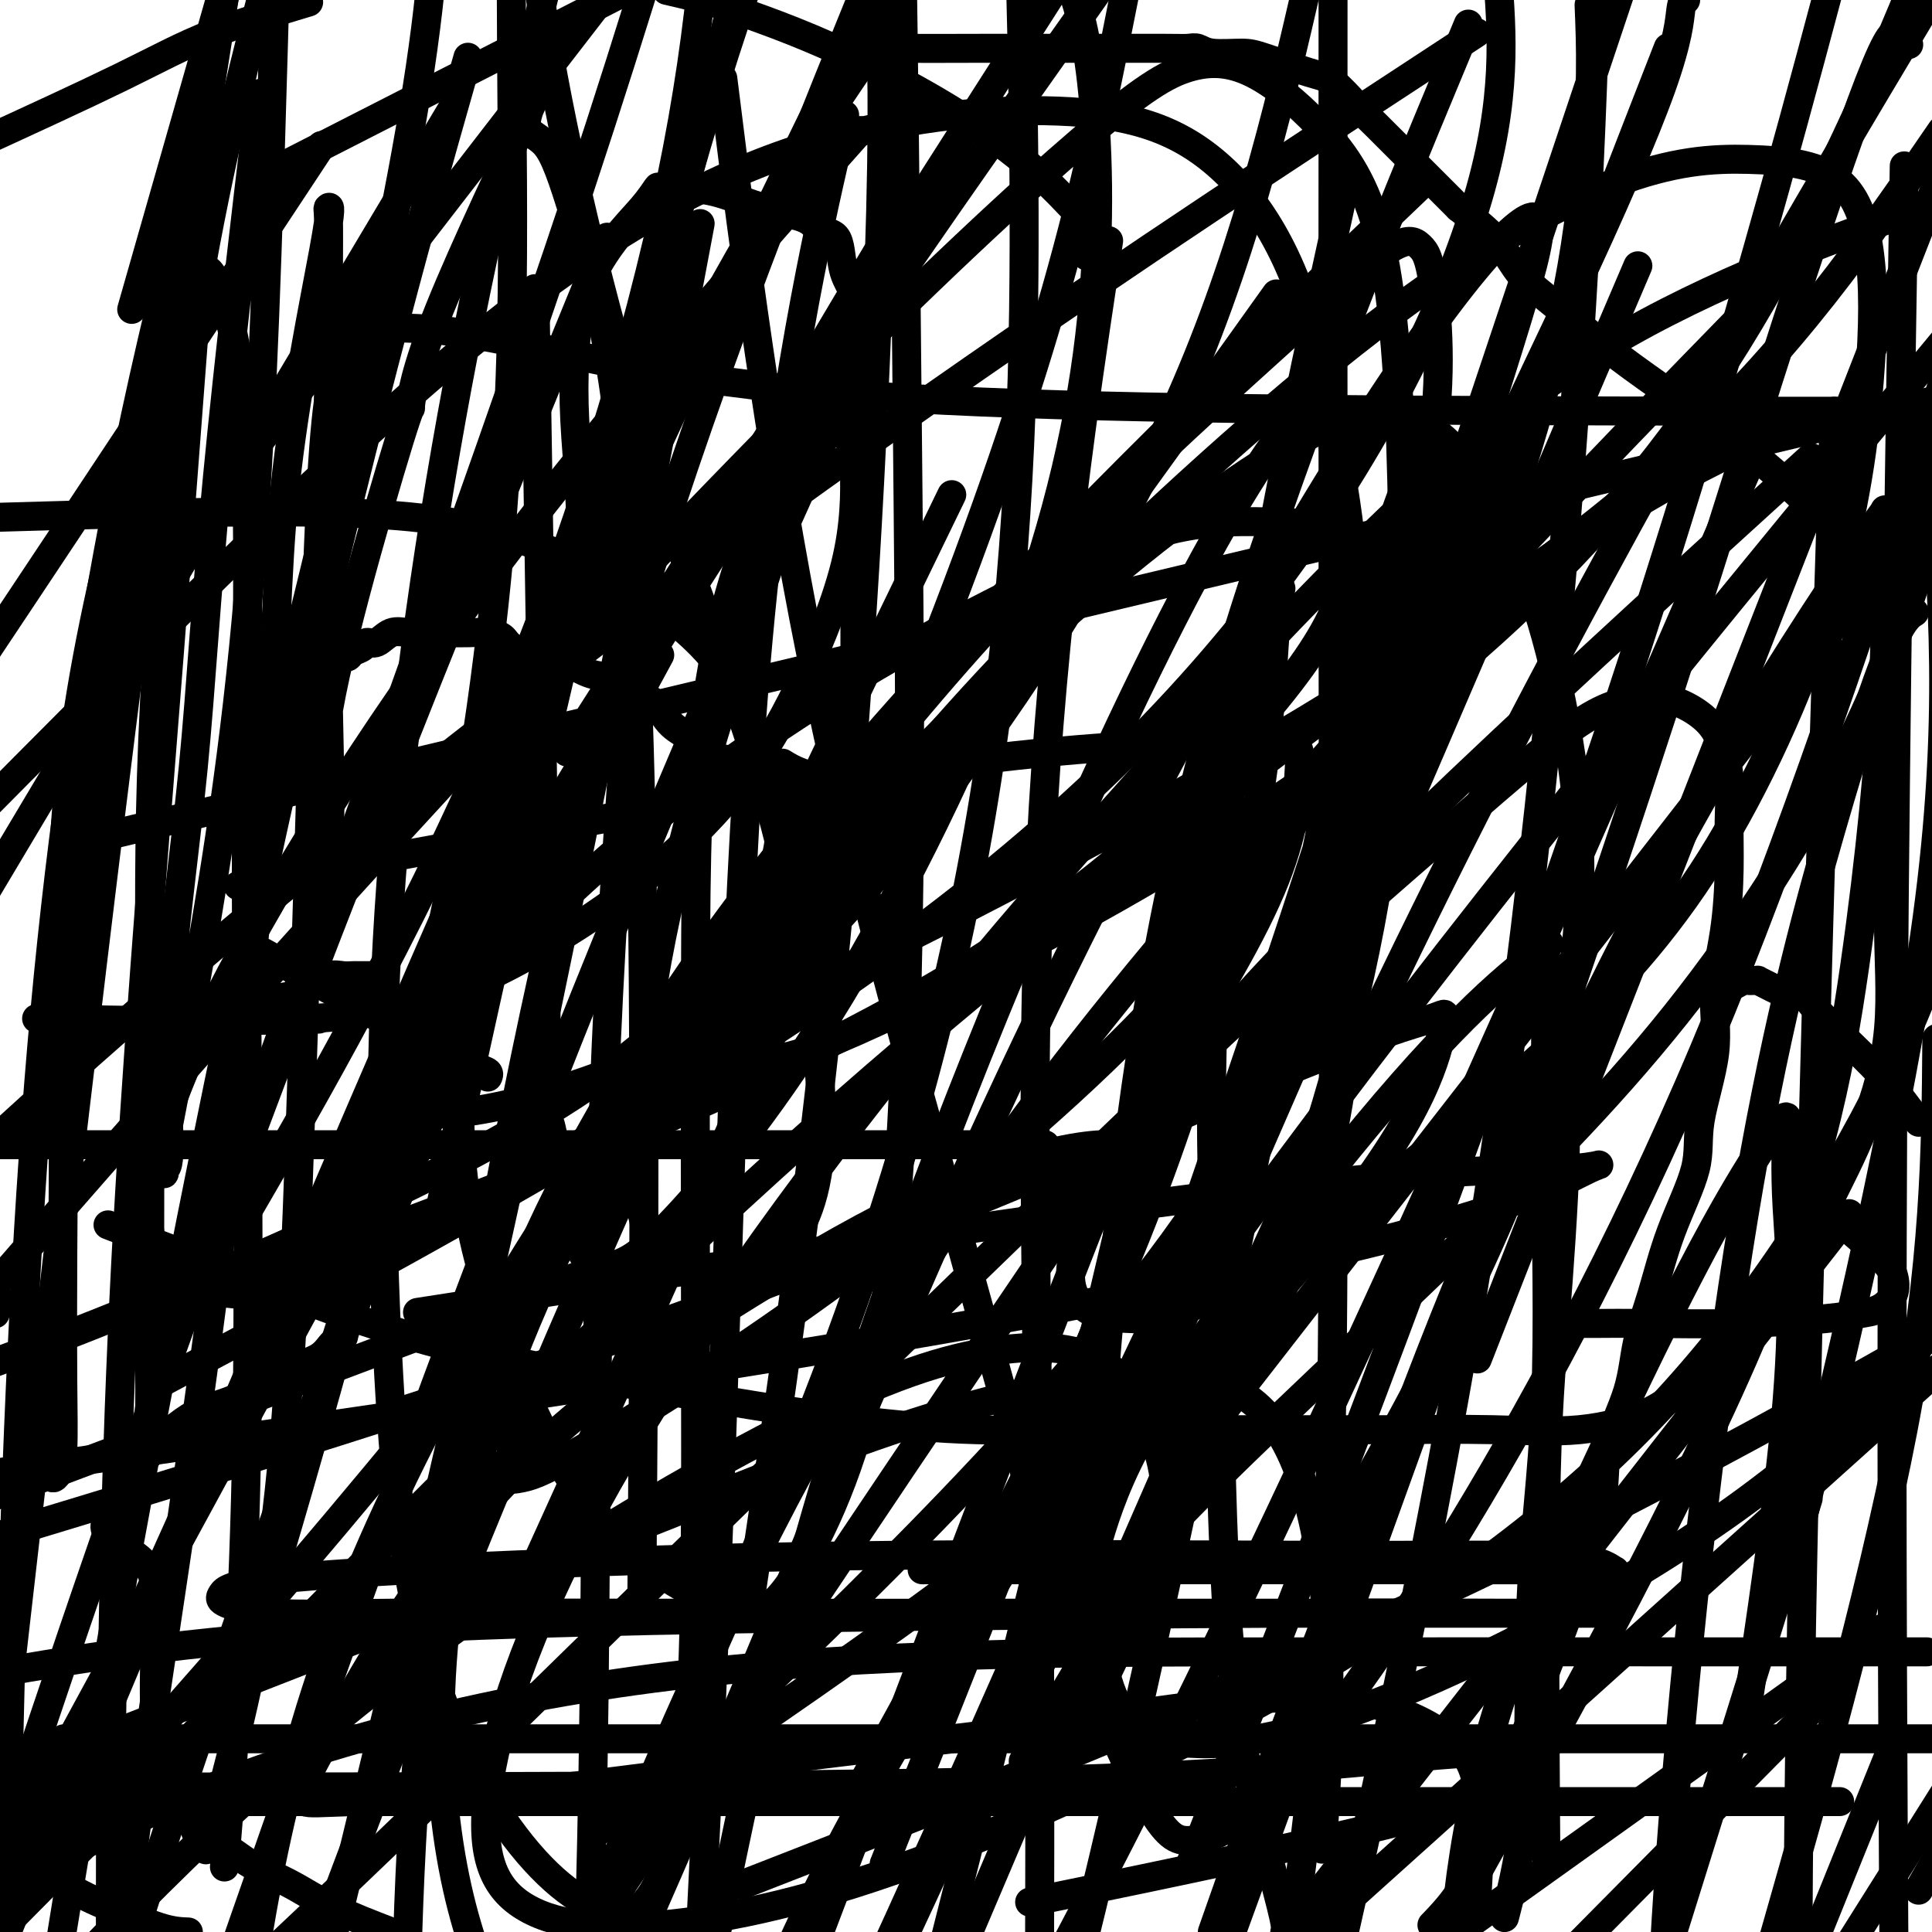 <svg viewBox='0 0 400 400' version='1.1' xmlns='http://www.w3.org/2000/svg' xmlns:xlink='http://www.w3.org/1999/xlink'><g fill='none' stroke='#000000' stroke-width='6' stroke-linecap='round' stroke-linejoin='round'><path d='M225,53c-0.117,-0.395 -0.233,-0.791 0,-1c0.233,-0.209 0.816,-0.232 1,0c0.184,0.232 -0.031,0.720 0,0c0.031,-0.720 0.310,-2.647 0,-4c-0.310,-1.353 -1.207,-2.132 -3,-4c-1.793,-1.868 -4.483,-4.825 -8,-8c-3.517,-3.175 -7.863,-6.570 -13,-10c-5.137,-3.430 -11.067,-6.897 -17,-10c-5.933,-3.103 -11.869,-5.842 -17,-8c-5.131,-2.158 -9.458,-3.735 -13,-5c-3.542,-1.265 -6.298,-2.219 -9,-3c-2.702,-0.781 -5.351,-1.391 -8,-2'/><path d='M62,1c1.649,-0.494 3.298,-0.988 0,0c-3.298,0.988 -11.542,3.458 -18,6c-6.458,2.542 -11.131,5.155 -19,9c-7.869,3.845 -18.935,8.923 -30,14'/><path d='M26,255c-3.152,-1.217 -6.304,-2.434 0,0c6.304,2.434 22.064,8.518 34,13c11.936,4.482 20.048,7.362 30,10c9.952,2.638 21.745,5.032 32,7c10.255,1.968 18.972,3.508 28,5c9.028,1.492 18.368,2.936 27,4c8.632,1.064 16.555,1.749 25,2c8.445,0.251 17.412,0.066 25,0c7.588,-0.066 13.796,-0.015 20,0c6.204,0.015 12.404,-0.005 19,0c6.596,0.005 13.587,0.037 21,0c7.413,-0.037 15.248,-0.143 22,0c6.752,0.143 12.422,0.534 18,0c5.578,-0.534 11.066,-1.993 15,-4c3.934,-2.007 6.315,-4.561 9,-7c2.685,-2.439 5.673,-4.763 9,-8c3.327,-3.237 6.992,-7.389 10,-12c3.008,-4.611 5.360,-9.683 8,-15c2.640,-5.317 5.569,-10.878 8,-17c2.431,-6.122 4.364,-12.803 5,-20c0.636,-7.197 -0.025,-14.909 0,-22c0.025,-7.091 0.736,-13.563 1,-19c0.264,-5.437 0.082,-9.841 0,-15c-0.082,-5.159 -0.064,-11.075 0,-16c0.064,-4.925 0.172,-8.861 -1,-13c-1.172,-4.139 -3.626,-8.481 -8,-14c-4.374,-5.519 -10.670,-12.214 -19,-19c-8.330,-6.786 -18.696,-13.664 -26,-19c-7.304,-5.336 -11.545,-9.131 -15,-12c-3.455,-2.869 -6.122,-4.811 -8,-7c-1.878,-2.189 -2.965,-4.625 -5,-7c-2.035,-2.375 -5.017,-4.687 -8,-7'/><path d='M302,43c-4.810,-4.810 -6.334,-6.336 -8,-8c-1.666,-1.664 -3.473,-3.466 -5,-5c-1.527,-1.534 -2.776,-2.799 -4,-4c-1.224,-1.201 -2.425,-2.336 -4,-4c-1.575,-1.664 -3.524,-3.856 -5,-5c-1.476,-1.144 -2.478,-1.238 -5,-2c-2.522,-0.762 -6.562,-2.190 -9,-3c-2.438,-0.810 -3.273,-1.002 -5,-1c-1.727,0.002 -4.344,0.197 -6,0c-1.656,-0.197 -2.349,-0.785 -3,-1c-0.651,-0.215 -1.258,-0.057 -2,0c-0.742,0.057 -1.619,0.015 -5,0c-3.381,-0.015 -9.267,-0.001 -16,0c-6.733,0.001 -14.312,-0.011 -21,0c-6.688,0.011 -12.486,0.045 -16,0c-3.514,-0.045 -4.746,-0.170 -6,0c-1.254,0.170 -2.532,0.633 -4,1c-1.468,0.367 -3.126,0.637 -4,1c-0.874,0.363 -0.964,0.818 -1,1c-0.036,0.182 -0.018,0.091 0,0'/><path d='M0,269c0.000,0.000 -1.000,3.000 -1,3'/><path d='M3,383c-0.900,-0.671 -1.799,-1.343 0,0c1.799,1.343 6.297,4.700 10,7c3.703,2.300 6.612,3.542 10,5c3.388,1.458 7.254,3.131 10,4c2.746,0.869 4.373,0.935 6,1'/><path d='M398,390c-0.667,1.167 -1.333,2.333 0,0c1.333,-2.333 4.667,-8.167 8,-14'/><path d='M397,232c0.230,0.312 0.459,0.625 0,0c-0.459,-0.625 -1.607,-2.186 -3,-4c-1.393,-1.814 -3.032,-3.880 -5,-6c-1.968,-2.120 -4.265,-4.295 -6,-6c-1.735,-1.705 -2.908,-2.939 -4,-4c-1.092,-1.061 -2.102,-1.947 -3,-3c-0.898,-1.053 -1.684,-2.272 -3,-3c-1.316,-0.728 -3.161,-0.966 -4,-1c-0.839,-0.034 -0.673,0.134 -1,0c-0.327,-0.134 -1.149,-0.572 -2,-1c-0.851,-0.428 -1.732,-0.848 -2,-1c-0.268,-0.152 0.079,-0.037 0,0c-0.079,0.037 -0.582,-0.004 -1,0c-0.418,0.004 -0.751,0.053 -1,0c-0.249,-0.053 -0.413,-0.206 -1,0c-0.587,0.206 -1.596,0.773 -2,1c-0.404,0.227 -0.202,0.113 0,0'/><path d='M123,127c0.204,0.098 0.408,0.195 0,-1c-0.408,-1.195 -1.427,-3.683 -2,-8c-0.573,-4.317 -0.700,-10.463 -1,-16c-0.300,-5.537 -0.772,-10.465 -1,-15c-0.228,-4.535 -0.211,-8.676 0,-13c0.211,-4.324 0.617,-8.829 2,-13c1.383,-4.171 3.743,-8.008 6,-11c2.257,-2.992 4.410,-5.140 6,-7c1.590,-1.860 2.617,-3.431 3,-4c0.383,-0.569 0.123,-0.136 1,0c0.877,0.136 2.892,-0.023 5,0c2.108,0.023 4.308,0.230 7,1c2.692,0.770 5.877,2.103 9,3c3.123,0.897 6.185,1.358 8,2c1.815,0.642 2.383,1.466 3,2c0.617,0.534 1.283,0.779 2,1c0.717,0.221 1.484,0.419 2,1c0.516,0.581 0.779,1.546 1,3c0.221,1.454 0.399,3.398 1,5c0.601,1.602 1.625,2.862 2,5c0.375,2.138 0.100,5.153 0,8c-0.100,2.847 -0.027,5.526 0,8c0.027,2.474 0.007,4.743 0,7c-0.007,2.257 -0.002,4.502 0,7c0.002,2.498 0.001,5.249 0,8'/><path d='M177,100c0.000,7.194 0.000,6.178 0,8c0.000,1.822 0.000,6.482 0,10c0.000,3.518 0.000,5.896 0,8c0.000,2.104 -0.000,3.935 0,5c0.000,1.065 0.000,1.364 0,2c-0.000,0.636 0.000,1.610 0,2c0.000,0.390 0.000,0.195 0,0'/><path d='M98,159c-0.392,0.113 -0.784,0.226 -1,0c-0.216,-0.226 -0.257,-0.793 0,-1c0.257,-0.207 0.811,-0.056 1,0c0.189,0.056 0.012,0.015 1,0c0.988,-0.015 3.139,-0.004 4,0c0.861,0.004 0.430,0.002 0,0'/><path d='M162,158c1.087,0.673 2.174,1.347 4,2c1.826,0.653 4.392,1.287 6,2c1.608,0.713 2.257,1.506 3,2c0.743,0.494 1.580,0.691 2,1c0.420,0.309 0.422,0.731 0,1c-0.422,0.269 -1.269,0.383 -2,0c-0.731,-0.383 -1.345,-1.265 -3,-2c-1.655,-0.735 -4.353,-1.324 -6,-2c-1.647,-0.676 -2.245,-1.438 -3,-2c-0.755,-0.562 -1.666,-0.924 -2,-1c-0.334,-0.076 -0.090,0.133 -1,0c-0.910,-0.133 -2.974,-0.610 -5,-1c-2.026,-0.390 -4.013,-0.695 -6,-1'/><path d='M149,157c-5.488,-2.176 -5.207,-3.115 -6,-4c-0.793,-0.885 -2.660,-1.715 -4,-3c-1.340,-1.285 -2.152,-3.024 -3,-4c-0.848,-0.976 -1.731,-1.190 -3,-2c-1.269,-0.810 -2.924,-2.218 -4,-3c-1.076,-0.782 -1.572,-0.939 -2,-1c-0.428,-0.061 -0.787,-0.025 -1,0c-0.213,0.025 -0.281,0.039 -1,0c-0.719,-0.039 -2.089,-0.133 -4,-1c-1.911,-0.867 -4.363,-2.509 -6,-3c-1.637,-0.491 -2.461,0.170 -4,0c-1.539,-0.170 -3.795,-1.170 -5,-2c-1.205,-0.830 -1.360,-1.491 -2,-2c-0.640,-0.509 -1.767,-0.868 -3,-1c-1.233,-0.132 -2.574,-0.037 -4,0c-1.426,0.037 -2.938,0.018 -4,0c-1.062,-0.018 -1.675,-0.034 -3,0c-1.325,0.034 -3.362,0.117 -5,0c-1.638,-0.117 -2.876,-0.435 -4,0c-1.124,0.435 -2.132,1.623 -3,2c-0.868,0.377 -1.595,-0.057 -2,0c-0.405,0.057 -0.489,0.606 -1,1c-0.511,0.394 -1.450,0.634 -2,1c-0.550,0.366 -0.711,0.858 -1,1c-0.289,0.142 -0.706,-0.065 -1,0c-0.294,0.065 -0.466,0.401 -1,1c-0.534,0.599 -1.432,1.459 -2,2c-0.568,0.541 -0.807,0.761 -1,1c-0.193,0.239 -0.341,0.497 -1,1c-0.659,0.503 -1.830,1.252 -3,2'/><path d='M63,143c-3.023,2.309 -1.581,2.083 -1,2c0.581,-0.083 0.299,-0.022 0,0c-0.299,0.022 -0.616,0.006 -1,0c-0.384,-0.006 -0.834,-0.002 -1,0c-0.166,0.002 -0.047,0.000 0,0c0.047,-0.000 0.024,-0.000 0,0'/><path d='M103,135c0.008,-0.488 0.016,-0.977 0,-1c-0.016,-0.023 -0.056,0.419 0,1c0.056,0.581 0.207,1.301 0,3c-0.207,1.699 -0.774,4.376 -1,7c-0.226,2.624 -0.113,5.196 0,8c0.113,2.804 0.226,5.840 0,9c-0.226,3.160 -0.793,6.443 -1,9c-0.207,2.557 -0.056,4.388 0,6c0.056,1.612 0.015,3.007 0,4c-0.015,0.993 -0.004,1.586 0,2c0.004,0.414 0.001,0.650 0,1c-0.001,0.350 -0.000,0.814 0,1c0.000,0.186 0.000,0.093 0,0'/><path d='M66,211c-0.374,-0.000 -0.747,-0.001 -1,0c-0.253,0.001 -0.385,0.002 -1,0c-0.615,-0.002 -1.713,-0.008 -3,0c-1.287,0.008 -2.764,0.030 -5,0c-2.236,-0.030 -5.231,-0.113 -7,0c-1.769,0.113 -2.313,0.422 -3,1c-0.687,0.578 -1.519,1.426 -2,2c-0.481,0.574 -0.613,0.876 -1,1c-0.387,0.124 -1.030,0.072 -1,0c0.030,-0.072 0.734,-0.164 1,0c0.266,0.164 0.093,0.583 1,0c0.907,-0.583 2.893,-2.169 4,-3c1.107,-0.831 1.334,-0.908 2,-1c0.666,-0.092 1.771,-0.200 3,-1c1.229,-0.800 2.584,-2.291 4,-3c1.416,-0.709 2.894,-0.635 4,-1c1.106,-0.365 1.840,-1.170 3,-2c1.160,-0.830 2.744,-1.687 4,-2c1.256,-0.313 2.182,-0.084 3,0c0.818,0.084 1.529,0.023 2,0c0.471,-0.023 0.704,-0.006 1,0c0.296,0.006 0.657,0.002 1,0c0.343,-0.002 0.670,-0.000 1,0c0.330,0.000 0.665,0.000 1,0'/><path d='M77,202c1.583,0.247 1.039,0.866 1,2c-0.039,1.134 0.426,2.784 1,4c0.574,1.216 1.257,1.999 2,3c0.743,1.001 1.547,2.221 2,3c0.453,0.779 0.556,1.117 1,2c0.444,0.883 1.229,2.310 2,4c0.771,1.690 1.527,3.642 2,5c0.473,1.358 0.663,2.122 1,3c0.337,0.878 0.822,1.871 1,2c0.178,0.129 0.048,-0.605 0,-1c-0.048,-0.395 -0.013,-0.453 0,-1c0.013,-0.547 0.004,-1.585 0,-2c-0.004,-0.415 -0.002,-0.208 0,0'/><path d='M53,197c0.347,-0.026 0.694,-0.052 1,0c0.306,0.052 0.573,0.181 2,1c1.427,0.819 4.016,2.327 7,4c2.984,1.673 6.365,3.512 9,5c2.635,1.488 4.526,2.626 7,4c2.474,1.374 5.532,2.984 8,4c2.468,1.016 4.346,1.439 6,2c1.654,0.561 3.084,1.261 4,2c0.916,0.739 1.318,1.518 2,2c0.682,0.482 1.645,0.668 2,1c0.355,0.332 0.101,0.809 0,1c-0.101,0.191 -0.051,0.095 0,0'/><path d='M73,273c-0.308,-0.051 -0.617,-0.101 -1,0c-0.383,0.101 -0.841,0.354 -1,1c-0.159,0.646 -0.021,1.685 0,2c0.021,0.315 -0.076,-0.095 0,0c0.076,0.095 0.327,0.693 0,1c-0.327,0.307 -1.230,0.322 -2,1c-0.770,0.678 -1.406,2.019 -3,3c-1.594,0.981 -4.146,1.601 -7,3c-2.854,1.399 -6.012,3.577 -9,5c-2.988,1.423 -5.807,2.090 -8,3c-2.193,0.910 -3.761,2.063 -5,3c-1.239,0.937 -2.151,1.659 -3,2c-0.849,0.341 -1.635,0.300 -2,1c-0.365,0.700 -0.307,2.141 -1,3c-0.693,0.859 -2.135,1.135 -3,2c-0.865,0.865 -1.151,2.319 -2,4c-0.849,1.681 -2.261,3.590 -3,5c-0.739,1.410 -0.804,2.320 -1,3c-0.196,0.680 -0.522,1.130 0,2c0.522,0.870 1.891,2.159 3,3c1.109,0.841 1.958,1.235 3,2c1.042,0.765 2.279,1.900 3,3c0.721,1.100 0.927,2.164 1,4c0.073,1.836 0.012,4.443 0,7c-0.012,2.557 0.025,5.063 0,8c-0.025,2.937 -0.110,6.304 0,9c0.110,2.696 0.416,4.720 1,7c0.584,2.280 1.445,4.817 2,7c0.555,2.183 0.803,4.011 1,5c0.197,0.989 0.342,1.140 1,2c0.658,0.860 1.829,2.430 3,4'/><path d='M40,378c1.363,3.456 1.272,3.095 2,3c0.728,-0.095 2.275,0.077 4,1c1.725,0.923 3.627,2.598 6,4c2.373,1.402 5.216,2.531 8,4c2.784,1.469 5.510,3.277 9,5c3.490,1.723 7.745,3.362 12,5'/><path d='M297,398c-0.473,0.492 -0.946,0.984 0,0c0.946,-0.984 3.310,-3.445 5,-6c1.690,-2.555 2.706,-5.205 4,-8c1.294,-2.795 2.867,-5.737 4,-9c1.133,-3.263 1.825,-6.848 3,-10c1.175,-3.152 2.832,-5.870 4,-9c1.168,-3.130 1.848,-6.673 3,-10c1.152,-3.327 2.778,-6.440 4,-10c1.222,-3.560 2.040,-7.568 3,-11c0.960,-3.432 2.063,-6.287 3,-9c0.937,-2.713 1.710,-5.283 2,-8c0.290,-2.717 0.098,-5.581 1,-9c0.902,-3.419 2.898,-7.392 4,-11c1.102,-3.608 1.311,-6.852 2,-10c0.689,-3.148 1.857,-6.200 3,-10c1.143,-3.800 2.262,-8.348 4,-13c1.738,-4.652 4.094,-9.406 5,-13c0.906,-3.594 0.362,-6.026 1,-10c0.638,-3.974 2.458,-9.490 3,-14c0.542,-4.510 -0.193,-8.012 0,-12c0.193,-3.988 1.315,-8.460 2,-13c0.685,-4.540 0.934,-9.148 1,-13c0.066,-3.852 -0.049,-6.949 0,-10c0.049,-3.051 0.264,-6.057 0,-9c-0.264,-2.943 -1.008,-5.822 -2,-8c-0.992,-2.178 -2.234,-3.656 -4,-5c-1.766,-1.344 -4.058,-2.553 -6,-3c-1.942,-0.447 -3.534,-0.131 -6,0c-2.466,0.131 -5.805,0.076 -12,4c-6.195,3.924 -15.245,11.826 -27,22c-11.755,10.174 -26.216,22.621 -48,43c-21.784,20.379 -50.892,48.689 -80,77'/><path d='M173,291c-28.711,27.933 -60.489,59.267 -84,82c-23.511,22.733 -38.756,36.867 -54,51'/><path d='M130,375c-6.144,4.145 -12.288,8.291 0,0c12.288,-8.291 43.009,-29.018 66,-46c22.991,-16.982 38.253,-30.220 52,-44c13.747,-13.780 25.980,-28.101 34,-39c8.020,-10.899 11.827,-18.377 14,-24c2.173,-5.623 2.712,-9.391 3,-11c0.288,-1.609 0.325,-1.060 -3,0c-3.325,1.060 -10.010,2.632 -35,13c-24.990,10.368 -68.283,29.534 -116,47c-47.717,17.466 -99.859,33.233 -152,49'/><path d='M81,159c-51.083,12.167 -102.167,24.333 0,0c102.167,-24.333 357.583,-85.167 613,-146'/><path d='M83,278c34.500,-13.000 69.000,-26.000 0,0c-69.000,26.000 -241.500,91.000 -414,156'/><path d='M377,250c0.063,0.041 0.125,0.082 0,0c-0.125,-0.082 -0.438,-0.287 0,0c0.438,0.287 1.626,1.064 4,3c2.374,1.936 5.935,5.029 8,7c2.065,1.971 2.636,2.818 3,4c0.364,1.182 0.523,2.699 0,4c-0.523,1.301 -1.729,2.387 -3,3c-1.271,0.613 -2.609,0.753 -4,1c-1.391,0.247 -2.835,0.602 -7,1c-4.165,0.398 -11.050,0.839 -18,1c-6.950,0.161 -13.966,0.043 -19,0c-5.034,-0.043 -8.086,-0.012 -10,0c-1.914,0.012 -2.690,0.003 -3,0c-0.310,-0.003 -0.155,-0.002 0,0'/><path d='M211,234c0.222,-0.340 0.444,-0.679 1,0c0.556,0.679 1.447,2.378 2,3c0.553,0.622 0.770,0.167 1,0c0.230,-0.167 0.473,-0.045 1,0c0.527,0.045 1.337,0.012 -1,0c-2.337,-0.012 -7.822,-0.003 -34,0c-26.178,0.003 -73.051,0.001 -128,0c-54.949,-0.001 -117.975,-0.000 -181,0'/><path d='M3,107c-5.516,0.163 -11.031,0.325 0,0c11.031,-0.325 38.610,-1.139 58,-1c19.390,0.139 30.591,1.229 41,4c10.409,2.771 20.024,7.222 28,12c7.976,4.778 14.312,9.881 19,16c4.688,6.119 7.727,13.253 10,20c2.273,6.747 3.780,13.106 1,22c-2.780,8.894 -9.848,20.322 -21,31c-11.152,10.678 -26.387,20.606 -49,32c-22.613,11.394 -52.604,24.256 -75,33c-22.396,8.744 -37.198,13.372 -52,18'/><path d='M57,263c-7.933,2.891 -15.867,5.781 0,0c15.867,-5.781 55.534,-20.234 87,-34c31.466,-13.766 54.731,-26.844 73,-40c18.269,-13.156 31.542,-26.392 41,-37c9.458,-10.608 15.101,-18.590 18,-25c2.899,-6.410 3.054,-11.247 3,-14c-0.054,-2.753 -0.316,-3.420 -4,-4c-3.684,-0.580 -10.788,-1.071 -18,-1c-7.212,0.071 -14.531,0.705 -28,6c-13.469,5.295 -33.089,15.253 -51,26c-17.911,10.747 -34.113,22.285 -49,35c-14.887,12.715 -28.458,26.609 -36,36c-7.542,9.391 -9.053,14.279 -8,17c1.053,2.721 4.672,3.273 13,2c8.328,-1.273 21.366,-4.372 48,-16c26.634,-11.628 66.863,-31.784 104,-53c37.137,-21.216 71.182,-43.490 96,-66c24.818,-22.510 40.409,-45.255 56,-68'/><path d='M299,17c4.331,-10.414 8.662,-20.829 0,0c-8.662,20.829 -30.316,72.900 -44,118c-13.684,45.100 -19.397,83.227 -23,115c-3.603,31.773 -5.094,57.191 -5,74c0.094,16.809 1.774,25.010 5,30c3.226,4.990 7.999,6.771 16,7c8.001,0.229 19.231,-1.092 41,-10c21.769,-8.908 54.077,-25.402 80,-46c25.923,-20.598 45.462,-45.299 65,-70'/><path d='M395,44c5.161,-1.801 10.322,-3.603 0,0c-10.322,3.603 -36.126,12.610 -58,25c-21.874,12.390 -39.817,28.162 -65,54c-25.183,25.838 -57.606,61.741 -85,96c-27.394,34.259 -49.761,66.874 -64,93c-14.239,26.126 -20.352,45.764 -22,59c-1.648,13.236 1.168,20.068 8,24c6.832,3.932 17.679,4.962 33,3c15.321,-1.962 35.116,-6.915 62,-18c26.884,-11.085 60.855,-28.301 88,-46c27.145,-17.699 47.462,-35.880 65,-58c17.538,-22.120 32.297,-48.177 41,-70c8.703,-21.823 11.352,-39.411 14,-57'/><path d='M398,85c1.586,0.308 3.173,0.616 0,0c-3.173,-0.616 -11.104,-2.157 -26,3c-14.896,5.157 -36.756,17.011 -71,41c-34.244,23.989 -80.874,60.112 -120,94c-39.126,33.888 -70.750,65.539 -107,102c-36.250,36.461 -77.125,77.730 -118,119'/><path d='M151,356c-10.067,9.546 -20.134,19.092 0,0c20.134,-19.092 70.469,-66.821 97,-106c26.531,-39.179 29.259,-69.808 30,-99c0.741,-29.192 -0.504,-56.949 -5,-77c-4.496,-20.051 -12.243,-32.398 -21,-40c-8.757,-7.602 -18.522,-10.460 -33,-11c-14.478,-0.540 -33.667,1.239 -54,8c-20.333,6.761 -41.809,18.503 -71,43c-29.191,24.497 -66.095,61.748 -103,99'/><path d='M47,279c-11.762,6.282 -23.525,12.565 0,0c23.525,-12.565 82.337,-43.976 126,-74c43.663,-30.024 72.179,-58.660 93,-87c20.821,-28.340 33.949,-56.383 40,-77c6.051,-20.617 5.026,-33.809 4,-47'/><path d='M171,35c6.136,-6.911 12.272,-13.821 0,0c-12.272,13.821 -42.954,48.374 -69,83c-26.046,34.626 -47.458,69.325 -59,93c-11.542,23.675 -13.214,36.324 -12,44c1.214,7.676 5.315,10.377 12,12c6.685,1.623 15.954,2.167 33,-5c17.046,-7.167 41.868,-22.045 64,-40c22.132,-17.955 41.574,-38.988 60,-64c18.426,-25.012 35.836,-54.003 48,-84c12.164,-29.997 19.082,-60.998 26,-92'/><path d='M177,68c3.352,-8.984 6.704,-17.969 0,0c-6.704,17.969 -23.462,62.891 -33,97c-9.538,34.109 -11.854,57.405 -12,72c-0.146,14.595 1.879,20.487 6,24c4.121,3.513 10.337,4.646 15,4c4.663,-0.646 7.774,-3.069 11,-8c3.226,-4.931 6.566,-12.368 6,-29c-0.566,-16.632 -5.038,-42.458 -12,-66c-6.962,-23.542 -16.413,-44.800 -25,-72c-8.587,-27.200 -16.311,-60.343 -20,-83c-3.689,-22.657 -3.345,-34.829 -3,-47'/><path d='M111,76c-0.224,-14.075 -0.447,-28.150 0,0c0.447,28.150 1.566,98.526 2,130c0.434,31.474 0.183,24.048 1,27c0.817,2.952 2.701,16.282 5,23c2.299,6.718 5.013,6.822 8,6c2.987,-0.822 6.247,-2.572 14,-11c7.753,-8.428 20.000,-23.535 33,-45c13.000,-21.465 26.753,-49.290 36,-74c9.247,-24.710 13.990,-46.307 16,-66c2.010,-19.693 1.289,-37.484 0,-49c-1.289,-11.516 -3.144,-16.758 -5,-22'/><path d='M182,8c4.108,-5.933 8.216,-11.866 0,0c-8.216,11.866 -28.758,41.531 -45,76c-16.242,34.469 -28.186,73.743 -35,102c-6.814,28.257 -8.500,45.496 -5,65c3.500,19.504 12.186,41.274 21,55c8.814,13.726 17.756,19.409 24,23c6.244,3.591 9.789,5.088 13,5c3.211,-0.088 6.087,-1.763 11,-10c4.913,-8.237 11.863,-23.036 16,-46c4.137,-22.964 5.459,-54.093 6,-84c0.541,-29.907 0.299,-58.590 0,-91c-0.299,-32.410 -0.657,-68.546 -1,-95c-0.343,-26.454 -0.672,-43.227 -1,-60'/><path d='M142,62c2.565,-13.619 5.131,-27.238 0,0c-5.131,27.238 -17.958,95.333 -31,157c-13.042,61.667 -26.298,116.905 -37,161c-10.702,44.095 -18.851,77.048 -27,110'/><path d='M182,363c-4.736,8.558 -9.472,17.116 0,0c9.472,-17.116 33.150,-59.904 49,-97c15.850,-37.096 23.870,-68.498 28,-91c4.130,-22.502 4.369,-36.104 5,-44c0.631,-7.896 1.654,-10.085 1,-9c-0.654,1.085 -2.984,5.446 -11,38c-8.016,32.554 -21.719,93.301 -39,164c-17.281,70.699 -38.141,151.349 -59,232'/><path d='M375,307c-2.644,10.911 -5.289,21.822 0,0c5.289,-21.822 18.511,-76.378 24,-117c5.489,-40.622 3.244,-67.311 1,-94'/><path d='M177,60c6.149,-10.315 12.298,-20.631 0,0c-12.298,20.631 -43.042,72.208 -71,133c-27.958,60.792 -53.131,130.798 -71,185c-17.869,54.202 -28.435,92.601 -39,131'/><path d='M4,329c-2.400,21.022 -4.800,42.044 0,0c4.800,-42.044 16.800,-147.156 27,-224c10.200,-76.844 18.600,-125.422 27,-174'/><path d='M37,48c2.778,-11.067 5.556,-22.133 0,0c-5.556,22.133 -19.444,77.467 -27,154c-7.556,76.533 -8.778,174.267 -10,272'/><path d='M262,218c-8.000,23.917 -16.000,47.833 0,0c16.000,-47.833 56.000,-167.417 96,-287'/><path d='M214,17c12.733,-18.022 25.467,-36.044 0,0c-25.467,36.044 -89.133,126.156 -140,223c-50.867,96.844 -88.933,200.422 -127,304'/><path d='M31,333c-7.778,18.533 -15.556,37.067 0,0c15.556,-37.067 54.444,-129.733 89,-206c34.556,-76.267 64.778,-136.133 95,-196'/><path d='M183,64c5.867,-12.578 11.733,-25.156 0,0c-11.733,25.156 -41.067,88.044 -74,173c-32.933,84.956 -69.467,191.978 -106,299'/><path d='M75,26c-15.500,7.917 -31.000,15.833 0,0c31.000,-15.833 108.500,-55.417 186,-95'/><path d='M354,115c10.200,-23.533 20.400,-47.067 0,0c-20.400,47.067 -71.400,164.733 -114,250c-42.600,85.267 -76.800,138.133 -111,191'/><path d='M124,392c-4.745,9.906 -9.490,19.812 0,0c9.490,-19.812 33.214,-69.341 50,-115c16.786,-45.659 26.635,-87.447 32,-127c5.365,-39.553 6.247,-76.872 6,-113c-0.247,-36.128 -1.624,-71.064 -3,-106'/><path d='M62,37c3.933,-5.956 7.867,-11.911 0,0c-7.867,11.911 -27.533,41.689 -45,68c-17.467,26.311 -32.733,49.156 -48,72'/><path d='M13,211c-4.698,-0.101 -9.396,-0.202 0,0c9.396,0.202 32.884,0.707 49,0c16.116,-0.707 24.858,-2.627 35,-7c10.142,-4.373 21.683,-11.201 31,-18c9.317,-6.799 16.408,-13.571 22,-20c5.592,-6.429 9.684,-12.516 14,-21c4.316,-8.484 8.854,-19.367 11,-28c2.146,-8.633 1.899,-15.018 2,-19c0.101,-3.982 0.549,-5.563 -1,-7c-1.549,-1.437 -5.095,-2.732 -8,-2c-2.905,0.732 -5.170,3.490 -9,12c-3.830,8.510 -9.225,22.773 -12,40c-2.775,17.227 -2.931,37.418 -3,61c-0.069,23.582 -0.050,50.553 0,78c0.050,27.447 0.132,55.368 -1,74c-1.132,18.632 -3.480,27.976 -6,34c-2.520,6.024 -5.214,8.729 -10,8c-4.786,-0.729 -11.664,-4.893 -19,-14c-7.336,-9.107 -15.129,-23.159 -20,-41c-4.871,-17.841 -6.821,-39.473 -8,-66c-1.179,-26.527 -1.587,-57.950 1,-93c2.587,-35.050 8.168,-73.729 15,-109c6.832,-35.271 14.916,-67.136 23,-99'/><path d='M151,27c-1.169,-9.331 -2.337,-18.662 0,0c2.337,18.662 8.181,65.318 17,109c8.819,43.682 20.614,84.392 30,118c9.386,33.608 16.362,60.114 23,80c6.638,19.886 12.938,33.152 17,40c4.062,6.848 5.887,7.280 9,7c3.113,-0.280 7.515,-1.271 16,-10c8.485,-8.729 21.054,-25.196 37,-51c15.946,-25.804 35.270,-60.944 53,-103c17.730,-42.056 33.865,-91.028 50,-140'/><path d='M394,50c0.220,-13.571 0.440,-27.143 0,0c-0.440,27.143 -1.542,95.000 -2,159c-0.458,64.000 -0.274,124.143 0,175c0.274,50.857 0.637,92.429 1,134'/><path d='M395,9c0.160,0.205 0.320,0.409 0,0c-0.320,-0.409 -1.119,-1.433 -2,-2c-0.881,-0.567 -1.844,-0.678 -6,10c-4.156,10.678 -11.503,32.144 -21,62c-9.497,29.856 -21.142,68.102 -40,123c-18.858,54.898 -44.929,126.449 -71,198'/><path d='M96,228c-5.089,23.133 -10.178,46.267 0,0c10.178,-46.267 35.622,-161.933 56,-223c20.378,-61.067 35.689,-67.533 51,-74'/><path d='M175,8c3.903,-9.619 7.805,-19.238 0,0c-7.805,19.238 -27.319,67.332 -42,115c-14.681,47.668 -24.530,94.911 -32,136c-7.470,41.089 -12.563,76.026 -15,110c-2.437,33.974 -2.219,66.987 -2,100'/><path d='M275,397c-10.750,9.667 -21.500,19.333 0,0c21.500,-19.333 75.250,-67.667 129,-116'/><path d='M386,376c5.583,-13.833 11.167,-27.667 0,0c-11.167,27.667 -39.083,96.833 -67,166'/><path d='M362,278c18.083,-23.167 36.167,-46.333 0,0c-36.167,46.333 -126.583,162.167 -217,278'/><path d='M115,315c-8.178,18.022 -16.356,36.044 0,0c16.356,-36.044 57.244,-126.156 81,-188c23.756,-61.844 30.378,-95.422 37,-129'/><path d='M119,168c15.250,-28.083 30.500,-56.167 0,0c-30.500,56.167 -106.750,196.583 -183,337'/><path d='M130,136c-10.917,17.083 -21.833,34.167 0,0c21.833,-34.167 76.417,-119.583 131,-205'/><path d='M328,81c9.622,-22.511 19.244,-45.022 0,0c-19.244,45.022 -67.356,157.578 -108,248c-40.644,90.422 -73.822,158.711 -107,227'/><path d='M265,277c-13.417,17.250 -26.833,34.500 0,0c26.833,-34.500 93.917,-120.750 161,-207'/><path d='M393,82c10.649,-12.851 21.298,-25.702 0,0c-21.298,25.702 -74.542,89.958 -119,149c-44.458,59.042 -80.131,112.869 -101,153c-20.869,40.131 -26.935,66.565 -33,93'/><path d='M315,258c-7.917,20.250 -15.833,40.500 0,0c15.833,-40.500 55.417,-141.750 95,-243'/><path d='M396,6c8.067,-13.489 16.133,-26.978 0,0c-16.133,26.978 -56.467,94.422 -94,169c-37.533,74.578 -72.267,156.289 -107,238'/><path d='M157,320c-1.542,10.304 -3.083,20.607 0,0c3.083,-20.607 10.792,-72.125 16,-125c5.208,-52.875 7.917,-107.107 9,-140c1.083,-32.893 0.542,-44.446 0,-56'/><path d='M173,32c1.625,-7.095 3.250,-14.190 0,0c-3.250,14.190 -11.375,49.667 -16,100c-4.625,50.333 -5.750,115.524 -8,178c-2.250,62.476 -5.625,122.238 -9,182'/><path d='M255,364c-7.289,18.733 -14.578,37.467 0,0c14.578,-37.467 51.022,-131.133 78,-212c26.978,-80.867 44.489,-148.933 62,-217'/><path d='M379,110c0.667,-21.556 1.333,-43.111 0,0c-1.333,43.111 -4.667,150.889 -6,226c-1.333,75.111 -0.667,117.556 0,160'/><path d='M94,22c2.500,-8.798 5.000,-17.595 0,0c-5.000,17.595 -17.500,61.583 -32,125c-14.500,63.417 -31.000,146.262 -43,216c-12.000,69.738 -19.500,126.369 -27,183'/><path d='M281,23c21.467,-14.067 42.933,-28.133 0,0c-42.933,28.133 -150.267,98.467 -245,180c-94.733,81.533 -176.867,174.267 -259,267'/><path d='M29,58c-1.500,5.250 -3.000,10.500 0,0c3.000,-10.500 10.500,-36.750 18,-63'/><path d='M280,312c-4.317,7.586 -8.634,15.172 0,0c8.634,-15.172 30.220,-53.101 40,-85c9.780,-31.899 7.753,-57.767 4,-78c-3.753,-20.233 -9.231,-34.831 -15,-45c-5.769,-10.169 -11.829,-15.910 -18,-18c-6.171,-2.090 -12.452,-0.530 -25,7c-12.548,7.530 -31.363,21.029 -55,43c-23.637,21.971 -52.094,52.415 -78,88c-25.906,35.585 -49.259,76.310 -63,113c-13.741,36.690 -17.871,69.345 -22,102'/><path d='M309,382c-5.240,9.406 -10.480,18.811 0,0c10.480,-18.811 36.682,-65.839 52,-101c15.318,-35.161 19.754,-58.455 23,-81c3.246,-22.545 5.304,-44.340 6,-60c0.696,-15.660 0.032,-25.187 0,-30c-0.032,-4.813 0.569,-4.914 0,-4c-0.569,0.914 -2.307,2.843 -11,16c-8.693,13.157 -24.340,37.542 -42,72c-17.660,34.458 -37.331,78.988 -52,115c-14.669,36.012 -24.334,63.506 -34,91'/><path d='M362,352c-0.905,5.928 -1.811,11.857 0,0c1.811,-11.857 6.338,-41.498 8,-62c1.662,-20.502 0.460,-31.863 0,-40c-0.460,-8.137 -0.179,-13.050 0,-16c0.179,-2.950 0.254,-3.939 -2,-1c-2.254,2.939 -6.839,9.804 -13,21c-6.161,11.196 -13.899,26.723 -22,44c-8.101,17.277 -16.566,36.305 -22,53c-5.434,16.695 -7.838,31.056 -9,41c-1.162,9.944 -1.081,15.472 -1,21'/><path d='M312,395c-0.447,1.748 -0.894,3.497 0,0c0.894,-3.497 3.130,-12.239 4,-24c0.870,-11.761 0.375,-26.541 1,-40c0.625,-13.459 2.371,-25.598 3,-41c0.629,-15.402 0.141,-34.068 0,-49c-0.141,-14.932 0.066,-26.129 0,-33c-0.066,-6.871 -0.404,-9.416 0,-11c0.404,-1.584 1.551,-2.208 0,-1c-1.551,1.208 -5.799,4.250 -12,10c-6.201,5.750 -14.356,14.210 -25,27c-10.644,12.790 -23.779,29.910 -33,43c-9.221,13.090 -14.530,22.149 -18,30c-3.470,7.851 -5.102,14.493 -6,18c-0.898,3.507 -1.061,3.879 0,4c1.061,0.121 3.348,-0.008 7,-3c3.652,-2.992 8.669,-8.846 20,-20c11.331,-11.154 28.975,-27.608 46,-44c17.025,-16.392 33.430,-32.721 48,-51c14.570,-18.279 27.306,-38.508 36,-56c8.694,-17.492 13.347,-32.246 18,-47'/><path d='M368,101c6.001,-5.458 12.002,-10.916 0,0c-12.002,10.916 -42.007,38.207 -66,61c-23.993,22.793 -41.976,41.090 -55,57c-13.024,15.910 -21.091,29.434 -24,38c-2.909,8.566 -0.661,12.173 2,14c2.661,1.827 5.735,1.875 9,2c3.265,0.125 6.721,0.326 14,-3c7.279,-3.326 18.381,-10.179 32,-20c13.619,-9.821 29.754,-22.608 43,-35c13.246,-12.392 23.603,-24.387 33,-40c9.397,-15.613 17.835,-34.843 23,-52c5.165,-17.157 7.056,-32.242 8,-44c0.944,-11.758 0.942,-20.190 0,-27c-0.942,-6.810 -2.824,-12.000 -7,-15c-4.176,-3.000 -10.645,-3.811 -18,-4c-7.355,-0.189 -15.597,0.242 -28,5c-12.403,4.758 -28.967,13.842 -50,30c-21.033,16.158 -46.536,39.391 -66,59c-19.464,19.609 -32.889,35.594 -43,49c-10.111,13.406 -16.906,24.231 -20,31c-3.094,6.769 -2.486,9.481 -1,11c1.486,1.519 3.848,1.845 8,1c4.152,-0.845 10.092,-2.861 25,-10c14.908,-7.139 38.785,-19.402 61,-33c22.215,-13.598 42.769,-28.531 61,-45c18.231,-16.469 34.139,-34.472 48,-56c13.861,-21.528 25.675,-46.579 34,-66c8.325,-19.421 13.163,-33.210 18,-47'/><path d='M284,48c9.180,-8.764 18.361,-17.529 0,0c-18.361,17.529 -64.262,61.350 -97,98c-32.738,36.650 -52.312,66.129 -65,89c-12.688,22.871 -18.490,39.135 -21,50c-2.510,10.865 -1.729,16.333 0,19c1.729,2.667 4.407,2.533 7,2c2.593,-0.533 5.103,-1.467 16,-8c10.897,-6.533 30.183,-18.666 51,-34c20.817,-15.334 43.167,-33.869 60,-51c16.833,-17.131 28.149,-32.858 38,-52c9.851,-19.142 18.237,-41.699 22,-60c3.763,-18.301 2.905,-32.346 2,-40c-0.905,-7.654 -1.855,-8.918 -3,-10c-1.145,-1.082 -2.483,-1.982 -7,1c-4.517,2.982 -12.213,9.846 -30,26c-17.787,16.154 -45.665,41.598 -75,78c-29.335,36.402 -60.129,83.762 -76,125c-15.871,41.238 -16.820,76.354 -13,101c3.820,24.646 12.410,38.823 21,53'/><path d='M274,379c-0.222,3.340 -0.443,6.680 0,0c0.443,-6.680 1.552,-23.381 1,-38c-0.552,-14.619 -2.764,-27.155 -6,-36c-3.236,-8.845 -7.497,-13.997 -13,-17c-5.503,-3.003 -12.248,-3.856 -23,-3c-10.752,0.856 -25.510,3.423 -48,11c-22.490,7.577 -52.711,20.165 -90,35c-37.289,14.835 -81.644,31.918 -126,49'/><path d='M217,370c-2.295,4.255 -4.589,8.509 0,0c4.589,-8.509 16.063,-29.783 21,-44c4.938,-14.217 3.339,-21.378 1,-28c-2.339,-6.622 -5.420,-12.705 -11,-16c-5.580,-3.295 -13.661,-3.801 -24,-2c-10.339,1.801 -22.938,5.908 -46,18c-23.063,12.092 -56.589,32.169 -87,57c-30.411,24.831 -57.705,54.415 -85,84'/><path d='M376,347c12.000,-8.583 24.000,-17.167 0,0c-24.000,17.167 -84.000,60.083 -144,103'/><path d='M235,329c-3.296,7.332 -6.592,14.665 0,0c6.592,-14.665 23.071,-51.327 34,-83c10.929,-31.673 16.309,-58.357 19,-84c2.691,-25.643 2.695,-50.246 2,-70c-0.695,-19.754 -2.088,-34.660 -5,-45c-2.912,-10.340 -7.342,-16.115 -12,-21c-4.658,-4.885 -9.544,-8.881 -14,-11c-4.456,-2.119 -8.481,-2.361 -13,-1c-4.519,1.361 -9.531,4.323 -22,15c-12.469,10.677 -32.396,29.067 -60,57c-27.604,27.933 -62.887,65.409 -96,102c-33.113,36.591 -64.057,72.295 -95,108'/><path d='M167,385c-11.733,4.578 -23.467,9.156 0,0c23.467,-9.156 82.133,-32.044 133,-56c50.867,-23.956 93.933,-48.978 137,-74'/><path d='M361,65c12.435,-12.744 24.869,-25.488 0,0c-24.869,25.488 -87.042,89.208 -129,141c-41.958,51.792 -63.702,91.655 -79,123c-15.298,31.345 -24.149,54.173 -33,77'/><path d='M214,348c-2.529,5.864 -5.058,11.728 0,0c5.058,-11.728 17.702,-41.049 30,-73c12.298,-31.951 24.248,-66.531 35,-99c10.752,-32.469 20.305,-62.826 27,-84c6.695,-21.174 10.533,-33.165 12,-40c1.467,-6.835 0.563,-8.512 -3,-6c-3.563,2.512 -9.786,9.215 -19,22c-9.214,12.785 -21.418,31.654 -37,59c-15.582,27.346 -34.541,63.170 -53,103c-18.459,39.830 -36.417,83.666 -50,116c-13.583,32.334 -22.792,53.167 -32,74'/><path d='M217,356c-4.469,7.472 -8.938,14.943 0,0c8.938,-14.943 31.284,-52.301 44,-79c12.716,-26.699 15.803,-42.738 18,-63c2.197,-20.262 3.506,-44.748 3,-67c-0.506,-22.252 -2.825,-42.272 -5,-52c-2.175,-9.728 -4.204,-9.165 -6,-9c-1.796,0.165 -3.358,-0.069 -10,10c-6.642,10.069 -18.365,30.442 -35,67c-16.635,36.558 -38.181,89.302 -53,137c-14.819,47.698 -22.909,90.349 -31,133'/><path d='M387,396c-6.083,9.667 -12.167,19.333 0,0c12.167,-19.333 42.583,-67.667 73,-116'/><path d='M371,321c2.917,-9.333 5.833,-18.667 0,0c-5.833,18.667 -20.417,65.333 -35,112'/><path d='M369,395c-2.622,9.200 -5.244,18.400 0,0c5.244,-18.400 18.356,-64.400 25,-99c6.644,-34.600 6.822,-57.800 7,-81'/><path d='M396,127c0.318,-0.202 0.636,-0.404 0,0c-0.636,0.404 -2.226,1.415 -5,8c-2.774,6.585 -6.733,18.744 -12,37c-5.267,18.256 -11.841,42.607 -18,80c-6.159,37.393 -11.903,87.826 -15,130c-3.097,42.174 -3.549,76.087 -4,110'/><path d='M320,377c0.044,6.406 0.088,12.813 0,0c-0.088,-12.813 -0.308,-44.844 0,-65c0.308,-20.156 1.144,-28.437 2,-39c0.856,-10.563 1.730,-23.407 2,-32c0.270,-8.593 -0.065,-12.934 0,-15c0.065,-2.066 0.531,-1.858 0,-2c-0.531,-0.142 -2.060,-0.636 -5,4c-2.940,4.636 -7.292,14.402 -13,28c-5.708,13.598 -12.774,31.028 -24,62c-11.226,30.972 -26.613,75.486 -42,120'/><path d='M233,293c-3.453,10.043 -6.905,20.086 0,0c6.905,-20.086 24.168,-70.301 35,-103c10.832,-32.699 15.232,-47.883 19,-60c3.768,-12.117 6.904,-21.167 8,-27c1.096,-5.833 0.152,-8.451 0,-10c-0.152,-1.549 0.487,-2.031 -1,1c-1.487,3.031 -5.100,9.575 -10,29c-4.900,19.425 -11.089,51.730 -21,101c-9.911,49.270 -23.546,115.506 -37,171c-13.454,55.494 -26.727,100.247 -40,145'/><path d='M246,261c-0.087,0.627 -0.174,1.254 0,0c0.174,-1.254 0.610,-4.389 9,-28c8.390,-23.611 24.734,-67.700 38,-100c13.266,-32.300 23.453,-52.812 32,-71c8.547,-18.188 15.455,-34.050 19,-44c3.545,-9.950 3.727,-13.986 4,-16c0.273,-2.014 0.636,-2.007 1,-2'/><path d='M343,16c2.072,-5.309 4.144,-10.619 0,0c-4.144,10.619 -14.502,37.166 -27,70c-12.498,32.834 -27.134,71.955 -49,125c-21.866,53.045 -50.962,120.013 -73,169c-22.038,48.987 -37.019,79.994 -52,111'/><path d='M187,376c-3.421,8.600 -6.841,17.200 0,0c6.841,-17.200 23.945,-60.201 36,-91c12.055,-30.799 19.063,-49.395 24,-64c4.937,-14.605 7.804,-25.217 10,-32c2.196,-6.783 3.723,-9.736 1,-5c-2.723,4.736 -9.695,17.160 -17,33c-7.305,15.840 -14.944,35.097 -31,77c-16.056,41.903 -40.528,106.451 -65,171'/><path d='M239,274c-6.643,13.982 -13.286,27.964 0,0c13.286,-27.964 46.500,-97.875 65,-146c18.500,-48.125 22.286,-74.464 24,-92c1.714,-17.536 1.357,-26.268 1,-35'/><path d='M257,71c6.286,-8.798 12.571,-17.595 0,0c-12.571,17.595 -44.000,61.583 -83,113c-39.000,51.417 -85.571,110.262 -129,160c-43.429,49.738 -83.714,90.369 -124,131'/><path d='M54,246c-4.381,7.554 -8.762,15.107 0,0c8.762,-15.107 30.667,-52.875 48,-93c17.333,-40.125 30.095,-82.607 37,-116c6.905,-33.393 7.952,-57.696 9,-82'/><path d='M85,37c7.500,-12.583 15.000,-25.167 0,0c-15.000,25.167 -52.500,88.083 -90,151'/><path d='M56,155c-3.489,13.822 -6.978,27.644 0,0c6.978,-27.644 24.422,-96.756 31,-141c6.578,-44.244 2.289,-63.622 -2,-83'/><path d='M61,82c-8.500,11.000 -17.000,22.000 0,0c17.000,-22.000 59.500,-77.000 102,-132'/><path d='M228,60c1.327,-8.815 2.655,-17.631 0,0c-2.655,17.631 -9.292,61.708 -12,107c-2.708,45.292 -1.488,91.798 -1,141c0.488,49.202 0.244,101.101 0,153'/><path d='M279,397c-2.845,12.667 -5.690,25.333 0,0c5.690,-25.333 19.917,-88.667 30,-155c10.083,-66.333 16.024,-135.667 19,-188c2.976,-52.333 2.988,-87.667 3,-123'/><path d='M275,54c2.309,-10.542 4.618,-21.085 0,0c-4.618,21.085 -16.162,73.796 -21,117c-4.838,43.204 -2.970,76.900 -2,105c0.970,28.100 1.044,50.604 3,69c1.956,18.396 5.796,32.683 8,41c2.204,8.317 2.773,10.662 3,12c0.227,1.338 0.114,1.669 0,2'/><path d='M269,390c-0.506,3.869 -1.011,7.738 0,0c1.011,-7.738 3.539,-27.085 5,-50c1.461,-22.915 1.855,-49.400 2,-84c0.145,-34.600 0.041,-77.314 0,-125c-0.041,-47.686 -0.021,-100.343 0,-153'/><path d='M189,119c6.978,-14.378 13.956,-28.756 0,0c-13.956,28.756 -48.844,100.644 -79,172c-30.156,71.356 -55.578,142.178 -81,213'/><path d='M69,279c-5.533,17.200 -11.067,34.400 0,0c11.067,-34.400 38.733,-120.400 58,-187c19.267,-66.600 30.133,-113.800 41,-161'/><path d='M120,63c4.940,-12.042 9.881,-24.083 0,0c-9.881,24.083 -34.583,84.292 -56,140c-21.417,55.708 -39.548,106.917 -55,153c-15.452,46.083 -28.226,87.042 -41,128'/><path d='M53,338c-4.565,15.315 -9.131,30.631 0,0c9.131,-30.631 31.958,-107.208 43,-169c11.042,-61.792 10.298,-108.798 10,-146c-0.298,-37.202 -0.149,-64.601 0,-92'/><path d='M53,4c1.238,-4.844 2.475,-9.688 0,0c-2.475,9.688 -8.663,33.908 -13,61c-4.337,27.092 -6.822,57.058 -8,80c-1.178,22.942 -1.048,38.862 -1,57c0.048,18.138 0.014,38.494 0,53c-0.014,14.506 -0.007,23.164 0,29c0.007,5.836 0.014,8.852 0,10c-0.014,1.148 -0.049,0.428 0,0c0.049,-0.428 0.182,-0.562 0,-1c-0.182,-0.438 -0.679,-1.178 3,-12c3.679,-10.822 11.532,-31.725 20,-55c8.468,-23.275 17.549,-48.920 29,-81c11.451,-32.080 25.272,-70.594 37,-106c11.728,-35.406 21.364,-67.703 31,-100'/><path d='M137,63c1.173,-12.506 2.345,-25.012 0,0c-2.345,25.012 -8.208,87.542 -11,143c-2.792,55.458 -2.512,103.845 -3,145c-0.488,41.155 -1.744,75.077 -3,109'/><path d='M133,316c-0.089,12.028 -0.177,24.057 0,0c0.177,-24.057 0.620,-84.198 0,-130c-0.620,-45.802 -2.304,-77.264 -5,-99c-2.696,-21.736 -6.406,-33.747 -9,-42c-2.594,-8.253 -4.073,-12.750 -6,-15c-1.927,-2.250 -4.304,-2.255 -4,-5c0.304,-2.745 3.288,-8.232 0,-1c-3.288,7.232 -12.849,27.181 -18,40c-5.151,12.819 -5.891,18.508 -6,20c-0.109,1.492 0.412,-1.213 -1,3c-1.412,4.213 -4.757,15.345 -8,27c-3.243,11.655 -6.385,23.833 -8,33c-1.615,9.167 -1.704,15.323 -2,22c-0.296,6.677 -0.800,13.875 -1,18c-0.200,4.125 -0.096,5.175 0,5c0.096,-0.175 0.183,-1.577 0,-2c-0.183,-0.423 -0.638,0.132 0,-2c0.638,-2.132 2.367,-6.952 3,-14c0.633,-7.048 0.170,-16.323 0,-27c-0.170,-10.677 -0.047,-22.755 0,-33c0.047,-10.245 0.016,-18.659 0,-28c-0.016,-9.341 -0.019,-19.611 0,-27c0.019,-7.389 0.059,-11.896 0,-14c-0.059,-2.104 -0.218,-1.804 0,-2c0.218,-0.196 0.812,-0.887 -1,9c-1.812,9.887 -6.030,30.354 -8,49c-1.970,18.646 -1.693,35.472 -4,66c-2.307,30.528 -7.198,74.757 -13,117c-5.802,42.243 -12.515,82.498 -16,111c-3.485,28.502 -3.743,45.251 -4,62'/><path d='M47,380c-0.460,5.671 -0.920,11.343 0,0c0.920,-11.343 3.221,-39.700 4,-77c0.779,-37.300 0.037,-83.542 0,-121c-0.037,-37.458 0.632,-66.131 0,-85c-0.632,-18.869 -2.565,-27.934 -4,-33c-1.435,-5.066 -2.371,-6.134 -3,-7c-0.629,-0.866 -0.949,-1.530 -2,-1c-1.051,0.530 -2.831,2.253 -6,11c-3.169,8.747 -7.725,24.518 -12,42c-4.275,17.482 -8.269,36.675 -10,56c-1.731,19.325 -1.199,38.782 -1,55c0.199,16.218 0.063,29.197 0,40c-0.063,10.803 -0.055,19.429 0,26c0.055,6.571 0.157,11.087 0,14c-0.157,2.913 -0.574,4.222 -1,5c-0.426,0.778 -0.862,1.026 -1,1c-0.138,-0.026 0.021,-0.326 0,-1c-0.021,-0.674 -0.224,-1.722 0,-10c0.224,-8.278 0.874,-23.786 2,-45c1.126,-21.214 2.726,-48.135 7,-85c4.274,-36.865 11.221,-83.676 17,-117c5.779,-33.324 10.389,-53.162 15,-73'/><path d='M53,27c0.796,-6.661 1.591,-13.322 0,0c-1.591,13.322 -5.569,46.626 -8,72c-2.431,25.374 -3.316,42.817 -5,60c-1.684,17.183 -4.167,34.105 -5,48c-0.833,13.895 -0.014,24.763 0,30c0.014,5.237 -0.776,4.844 -1,5c-0.224,0.156 0.118,0.860 0,1c-0.118,0.140 -0.694,-0.283 0,-5c0.694,-4.717 2.660,-13.728 6,-32c3.340,-18.272 8.053,-45.804 11,-78c2.947,-32.196 4.128,-69.056 5,-98c0.872,-28.944 1.436,-49.972 2,-71'/><path d='M43,31c0.657,-8.817 1.314,-17.633 0,0c-1.314,17.633 -4.600,61.716 -8,105c-3.400,43.284 -6.915,85.769 -9,126c-2.085,40.231 -2.738,78.209 -3,104c-0.262,25.791 -0.131,39.396 0,53'/><path d='M44,378c-1.197,4.320 -2.395,8.639 0,0c2.395,-8.639 8.382,-30.238 12,-55c3.618,-24.762 4.866,-52.687 6,-85c1.134,-32.313 2.154,-69.015 3,-97c0.846,-27.985 1.518,-47.255 3,-58c1.482,-10.745 3.773,-12.967 5,-14c1.227,-1.033 1.390,-0.879 5,-1c3.610,-0.121 10.669,-0.517 24,2c13.331,2.517 32.935,7.947 66,11c33.065,3.053 79.590,3.729 142,4c62.410,0.271 140.705,0.135 219,0'/><path d='M369,360c8.083,-8.167 16.167,-16.333 0,0c-16.167,16.333 -56.583,57.167 -97,98'/><path d='M360,373c18.111,0.000 36.222,0.000 0,0c-36.222,0.000 -126.778,0.000 -207,0c-80.222,0.000 -150.111,0.000 -220,0'/><path d='M62,181c-11.019,2.055 -22.037,4.109 0,0c22.037,-4.109 77.131,-14.383 114,-20c36.869,-5.617 55.513,-6.579 68,-7c12.487,-0.421 18.816,-0.302 22,0c3.184,0.302 3.224,0.785 3,5c-0.224,4.215 -0.712,12.160 -5,23c-4.288,10.840 -12.376,24.576 -23,41c-10.624,16.424 -23.783,35.537 -41,61c-17.217,25.463 -38.490,57.275 -57,85c-18.510,27.725 -34.255,51.362 -50,75'/><path d='M306,389c-0.098,1.757 -0.197,3.513 0,0c0.197,-3.513 0.688,-12.296 0,-18c-0.688,-5.704 -2.557,-8.329 -6,-11c-3.443,-2.671 -8.461,-5.389 -15,-7c-6.539,-1.611 -14.600,-2.117 -27,-1c-12.400,1.117 -29.141,3.857 -45,6c-15.859,2.143 -30.838,3.691 -49,6c-18.162,2.309 -39.508,5.380 -56,7c-16.492,1.620 -28.131,1.788 -35,2c-6.869,0.212 -8.967,0.468 -10,0c-1.033,-0.468 -0.999,-1.661 0,-4c0.999,-2.339 2.964,-5.823 7,-13c4.036,-7.177 10.143,-18.045 18,-29c7.857,-10.955 17.463,-21.997 29,-32c11.537,-10.003 25.004,-18.967 38,-27c12.996,-8.033 25.519,-15.135 36,-20c10.481,-4.865 18.918,-7.492 25,-9c6.082,-1.508 9.810,-1.897 12,-2c2.190,-0.103 2.843,0.082 3,0c0.157,-0.082 -0.182,-0.429 0,4c0.182,4.429 0.884,13.635 0,22c-0.884,8.365 -3.355,15.887 -5,22c-1.645,6.113 -2.463,10.815 -4,15c-1.537,4.185 -3.793,7.853 -7,11c-3.207,3.147 -7.366,5.771 -11,8c-3.634,2.229 -6.744,4.061 -9,5c-2.256,0.939 -3.659,0.984 -4,1c-0.341,0.016 0.378,0.004 1,0c0.622,-0.004 1.146,-0.001 2,0c0.854,0.001 2.038,0.000 6,0c3.962,-0.000 10.704,-0.000 19,0c8.296,0.000 18.148,0.000 28,0'/><path d='M247,325c16.422,-0.002 29.477,-0.007 42,0c12.523,0.007 24.513,0.026 32,0c7.487,-0.026 10.471,-0.098 12,0c1.529,0.098 1.601,0.365 1,0c-0.601,-0.365 -1.877,-1.360 -5,-2c-3.123,-0.640 -8.093,-0.923 -16,-1c-7.907,-0.077 -18.753,0.052 -41,0c-22.247,-0.052 -55.897,-0.285 -86,0c-30.103,0.285 -56.658,1.089 -79,2c-22.342,0.911 -40.469,1.929 -50,3c-9.531,1.071 -10.466,2.196 -11,3c-0.534,0.804 -0.668,1.287 1,2c1.668,0.713 5.139,1.655 10,2c4.861,0.345 11.112,0.092 24,0c12.888,-0.092 32.414,-0.025 53,0c20.586,0.025 42.231,0.007 66,0c23.769,-0.007 49.660,-0.002 71,0c21.340,0.002 38.128,0.001 48,0c9.872,-0.001 12.828,-0.001 14,0c1.172,0.001 0.562,0.002 0,0c-0.562,-0.002 -1.075,-0.008 -4,0c-2.925,0.008 -8.262,0.030 -17,0c-8.738,-0.030 -20.878,-0.111 -46,0c-25.122,0.111 -63.225,0.415 -102,1c-38.775,0.585 -78.221,1.453 -109,4c-30.779,2.547 -52.889,6.774 -75,11'/><path d='M27,360c-11.970,0.000 -23.940,0.000 0,0c23.940,0.000 83.792,0.000 136,0c52.208,0.000 96.774,0.000 135,0c38.226,0.000 70.113,0.000 102,0'/><path d='M395,342c3.418,-0.001 6.836,-0.002 0,0c-6.836,0.002 -23.926,0.006 -46,0c-22.074,-0.006 -49.133,-0.022 -86,0c-36.867,0.022 -83.541,0.083 -124,5c-40.459,4.917 -74.703,14.691 -100,25c-25.297,10.309 -41.649,21.155 -58,32'/><path d='M222,392c-7.649,1.574 -15.297,3.147 0,0c15.297,-3.147 53.540,-11.015 72,-16c18.460,-4.985 17.137,-7.087 17,-9c-0.137,-1.913 0.911,-3.637 -3,-4c-3.911,-0.363 -12.780,0.635 -28,2c-15.220,1.365 -36.790,3.098 -80,4c-43.210,0.902 -108.060,0.972 -189,1c-80.940,0.028 -177.970,0.014 -275,0'/><path d='M104,269c-15.222,2.357 -30.444,4.715 0,0c30.444,-4.715 106.555,-16.502 152,-22c45.445,-5.498 60.224,-4.705 68,-5c7.776,-0.295 8.548,-1.677 5,0c-3.548,1.677 -11.417,6.413 -36,13c-24.583,6.587 -65.881,15.025 -120,24c-54.119,8.975 -121.060,18.488 -188,28'/></g>
</svg>